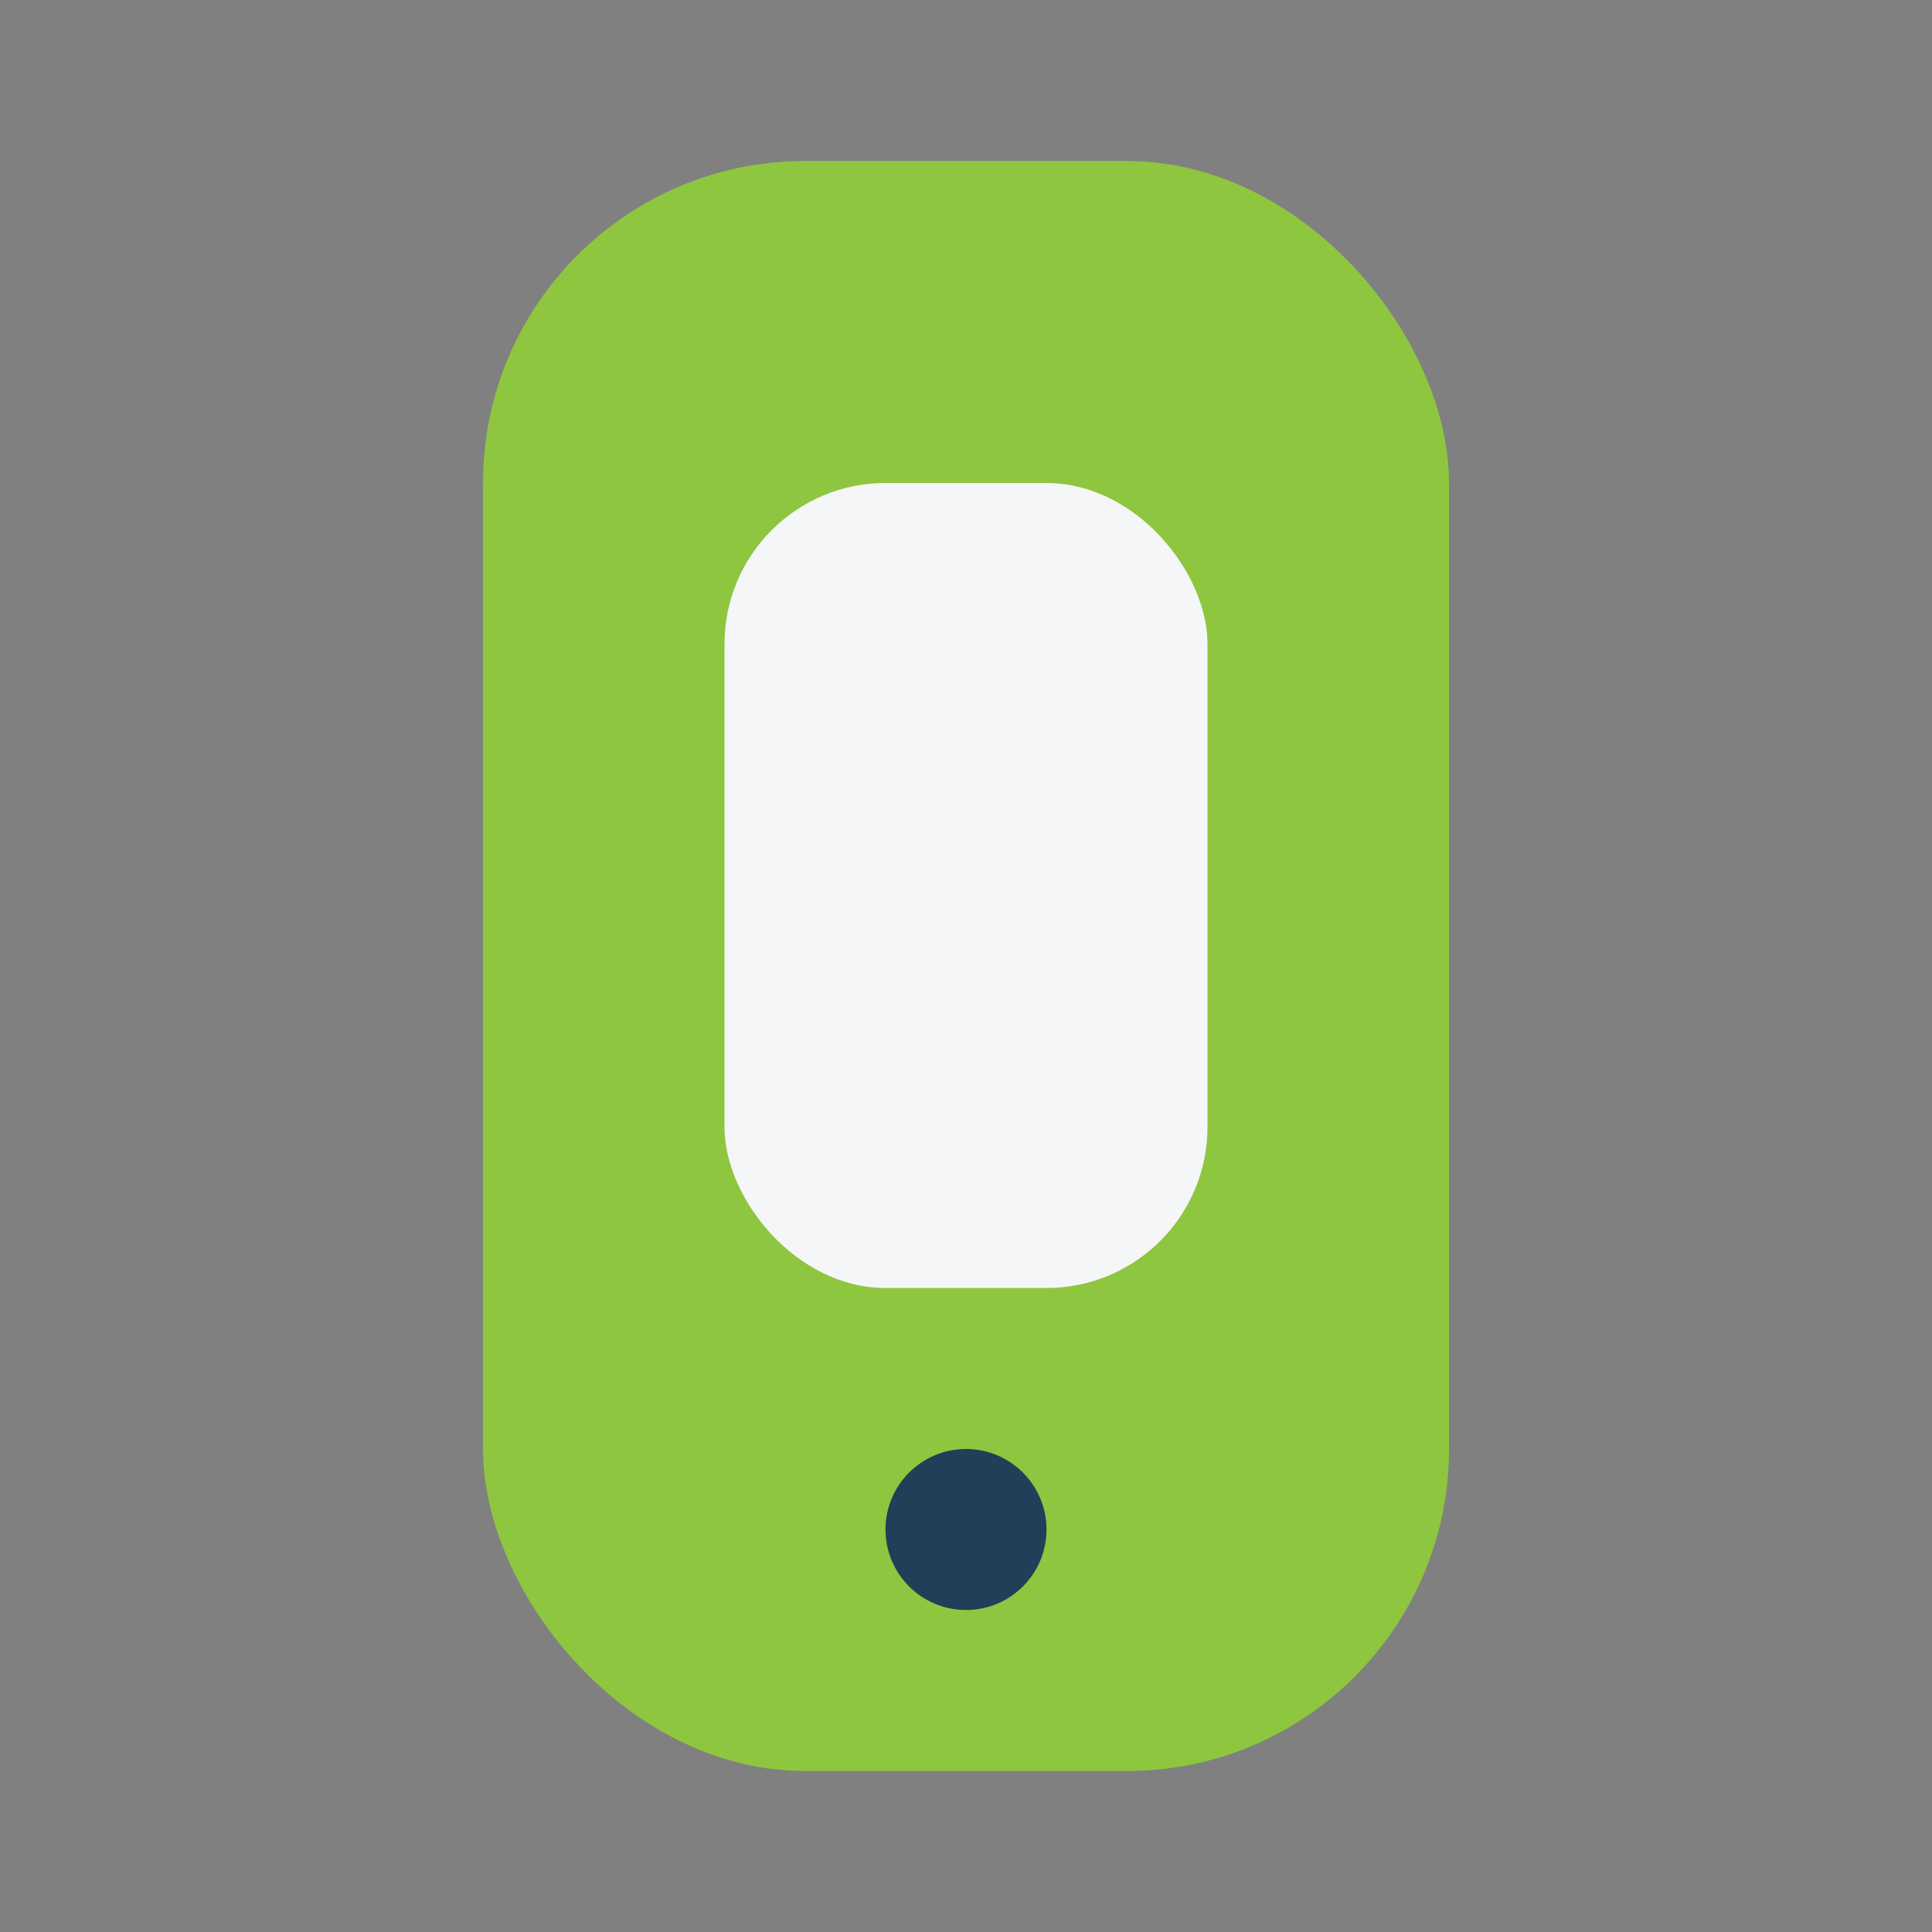 <?xml version="1.0" encoding="UTF-8"?>
<svg xmlns="http://www.w3.org/2000/svg" width="24" height="24" viewBox="0 0 24 24"><rect x="0" y="0" width="24" height="24" fill="#808080" stroke="none"/><rect x="6" y="2" width="12" height="20" rx="4" fill="#8EC63F"/><rect x="9" y="6" width="6" height="10" rx="2" fill="#F5F6F8"/><circle cx="12" cy="19" r="1" fill="#223E58"/></svg>